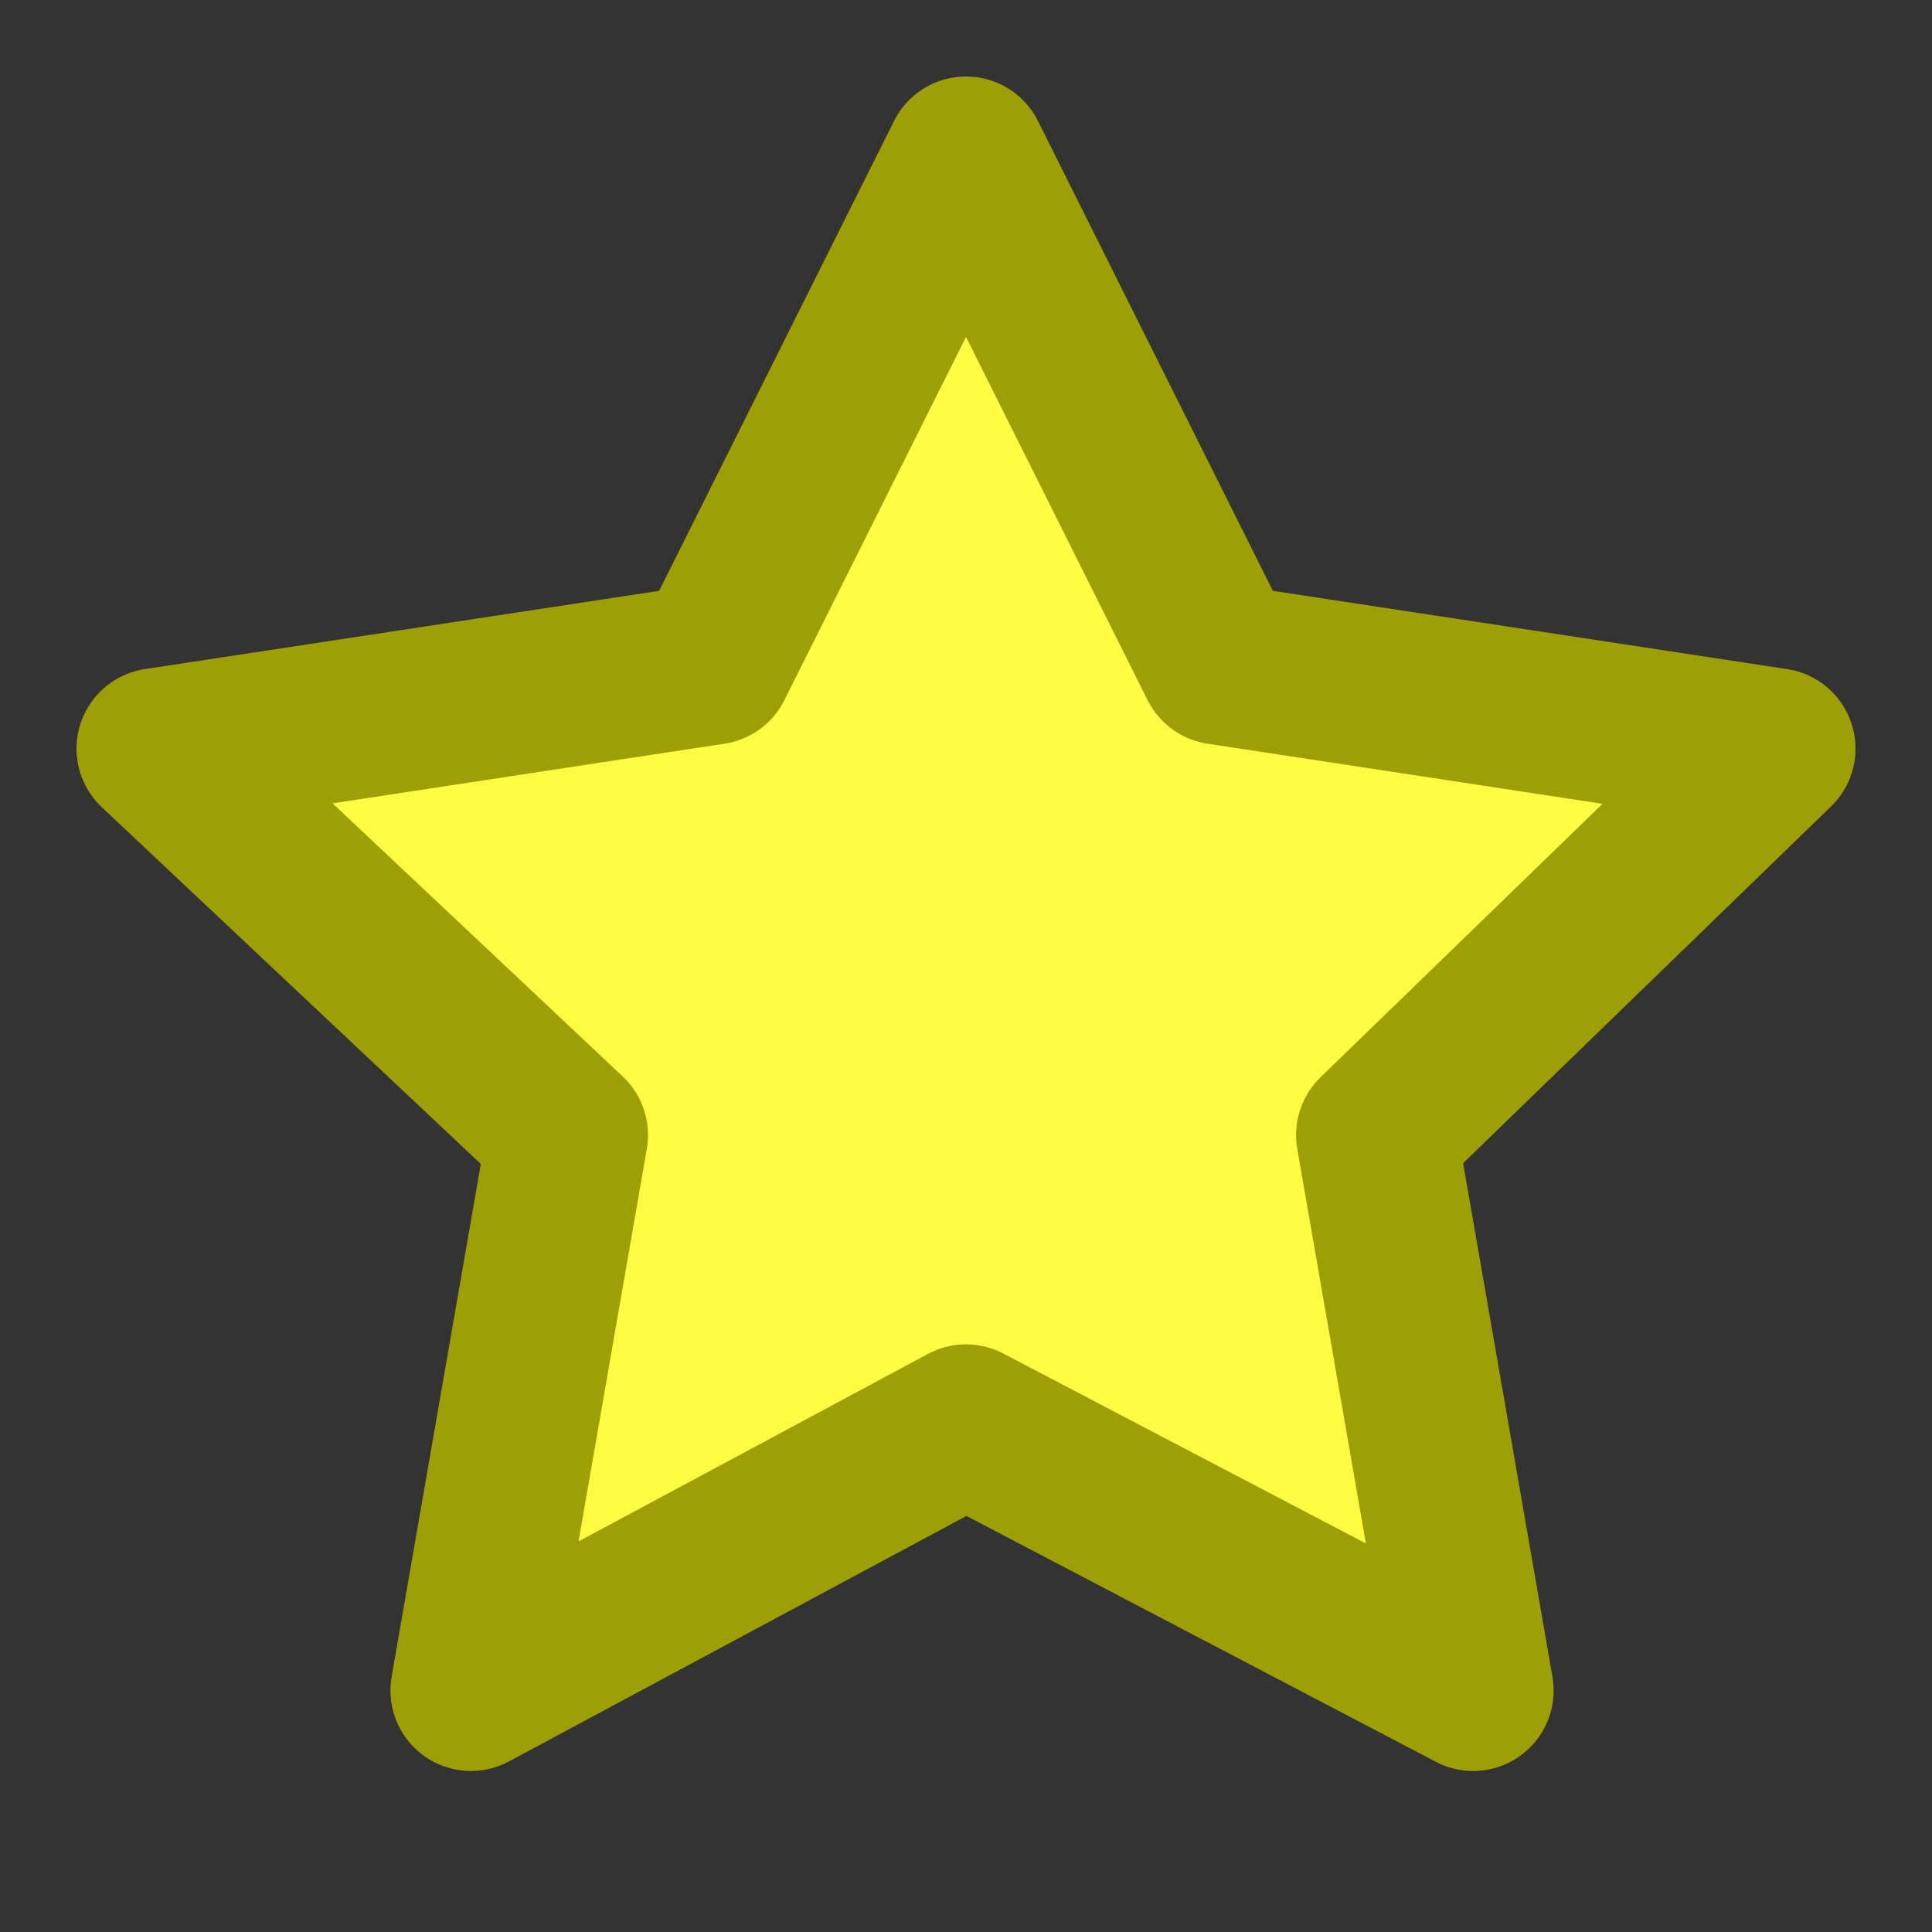 <?xml version="1.0" encoding="utf-8"?>
<!-- Generator: Adobe Illustrator 24.0.2, SVG Export Plug-In . SVG Version: 6.00 Build 0)  -->
<svg version="1.1" id="Layer_1" xmlns="http://www.w3.org/2000/svg" xmlns:xlink="http://www.w3.org/1999/xlink" x="0px" y="0px"
	 viewBox="0 0 16 16" style="enable-background:new 0 0 16 16;" xml:space="preserve">
<rect x="0" y="0" width="16" height="16" fill="#333333" stroke="none"/>
<style type="text/css">
	.st0{fill:#FFFA43;stroke:#9E9E05;stroke-width:1.333;stroke-linecap:round;stroke-linejoin:round;}
</style>
<path class="st0" d="M8,1.3l2.1,4.2l4.6,0.7l-3.3,3.2l0.8,4.6L8,11.8L3.9,14l0.8-4.6L1.3,6.2l4.6-0.7L8,1.3z"/>
</svg>
